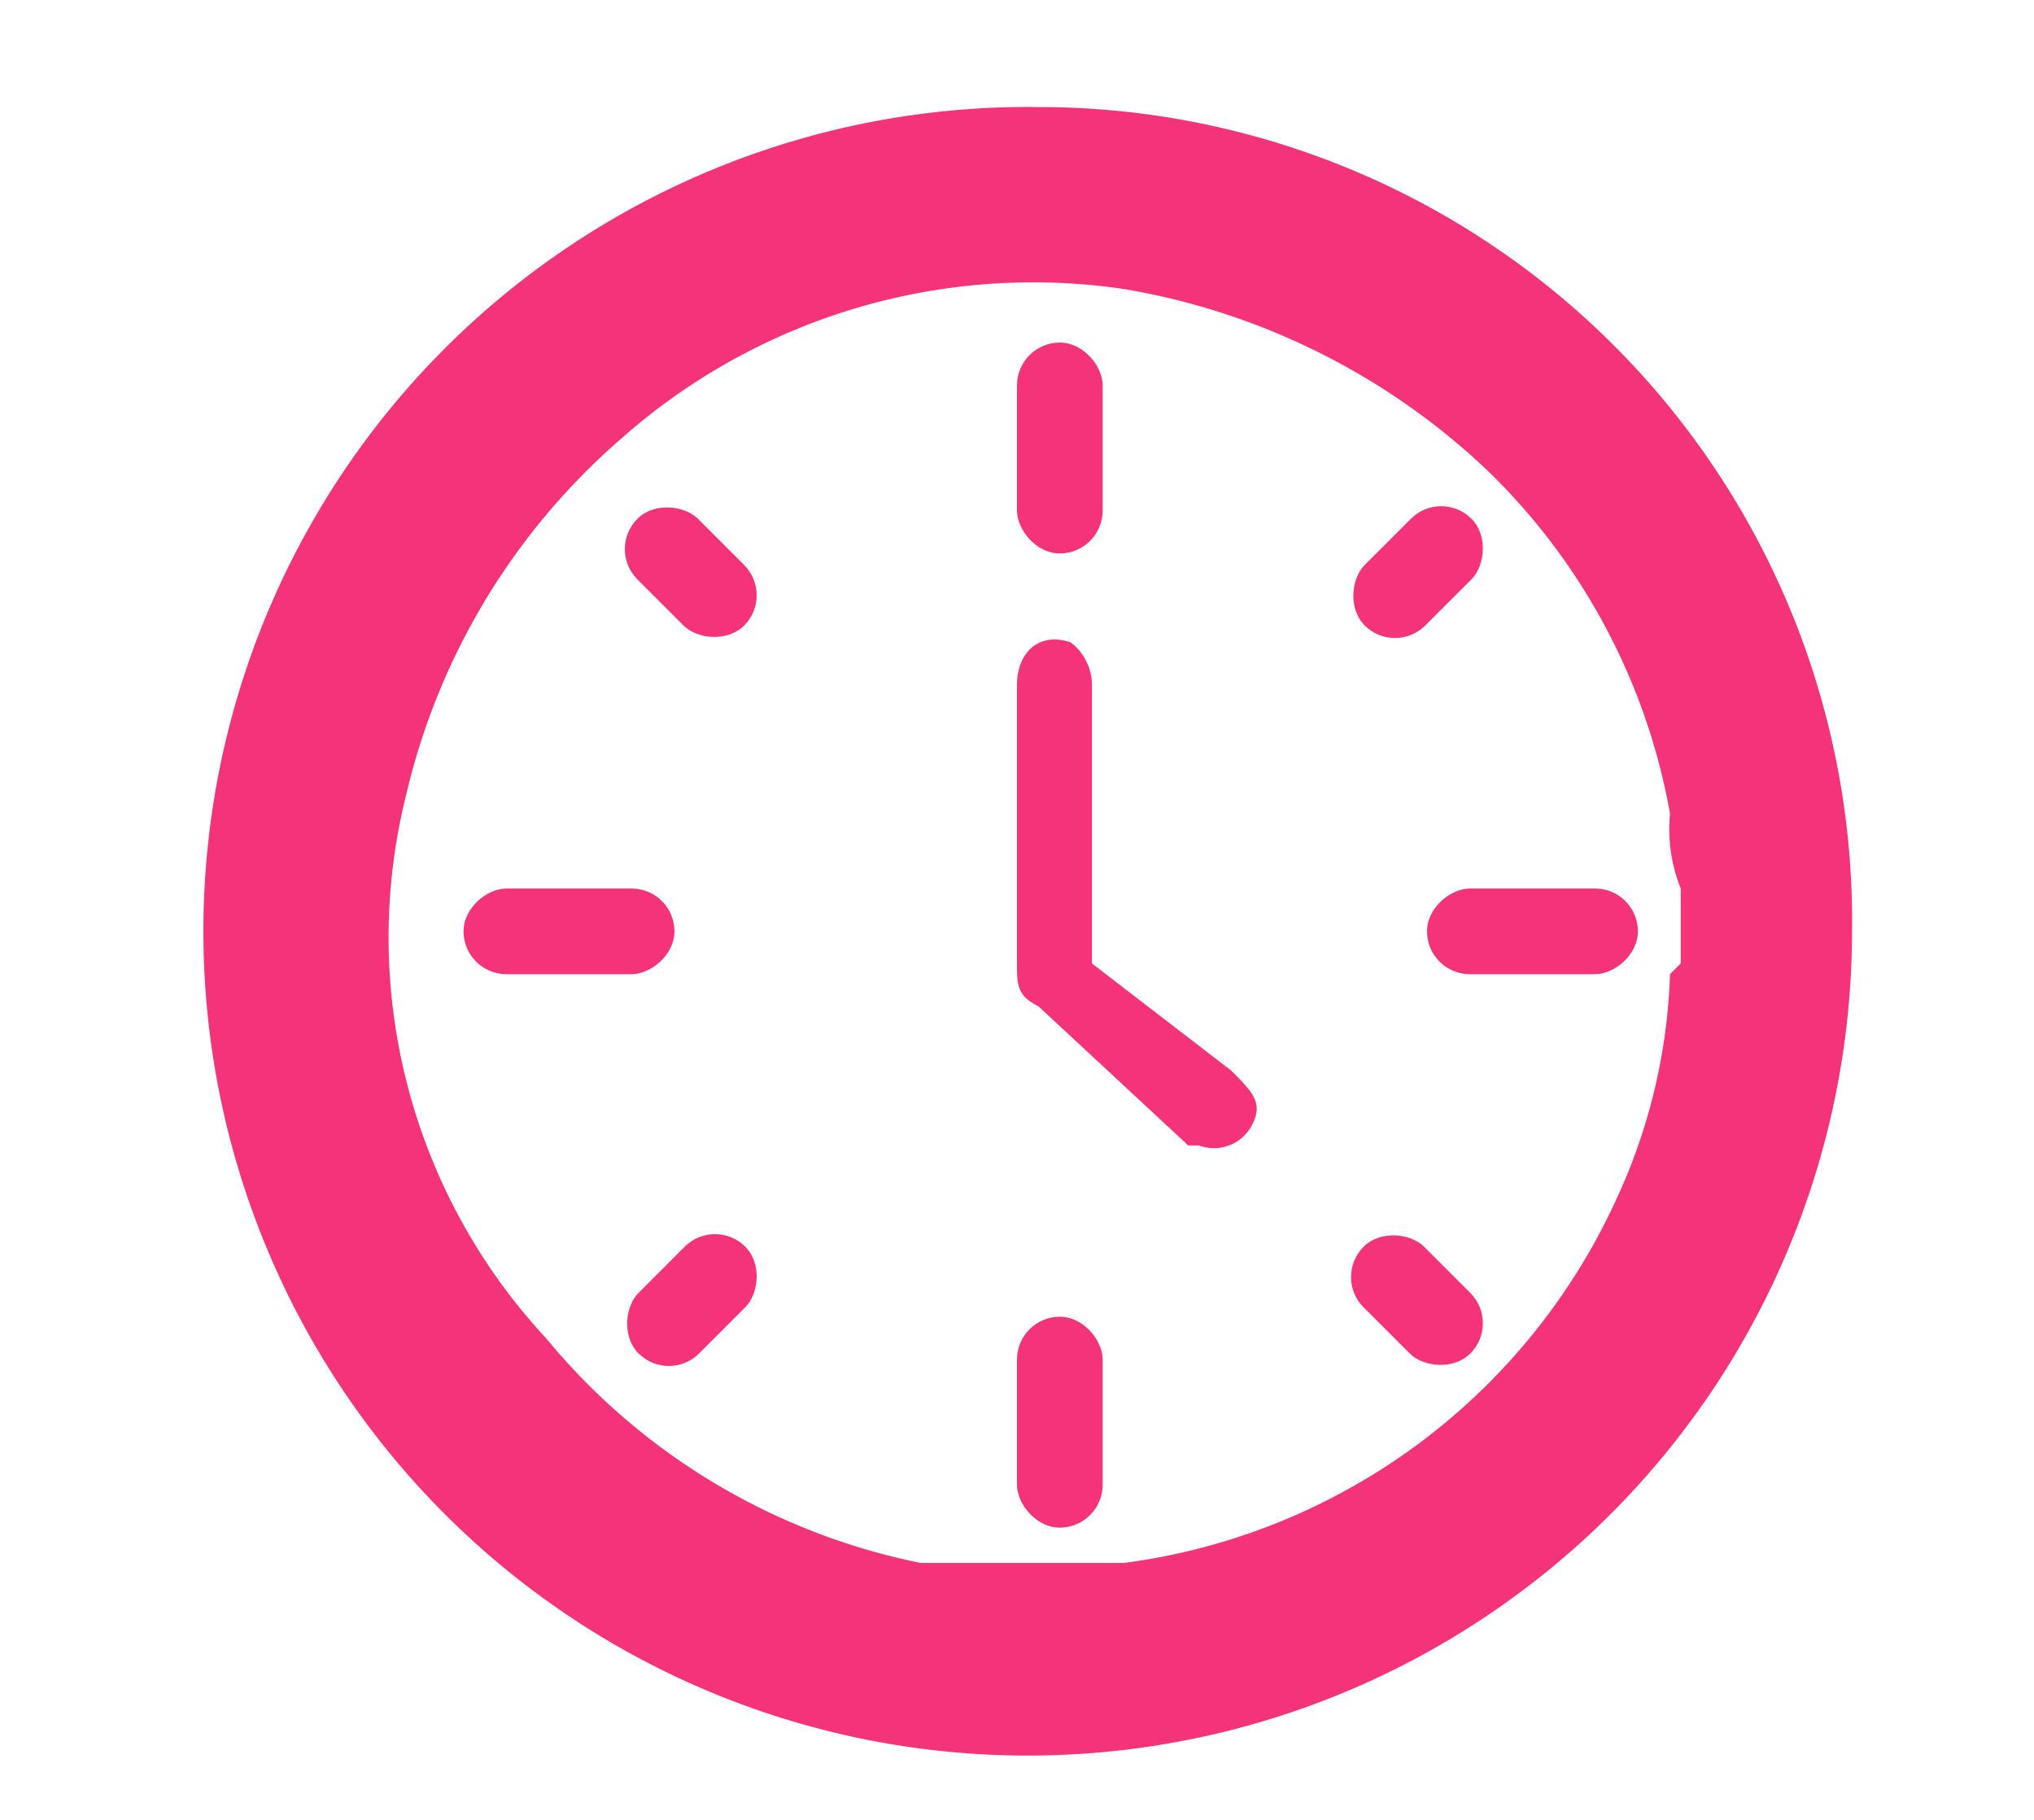 <svg id="Layer_1" data-name="Layer 1" xmlns="http://www.w3.org/2000/svg" viewBox="0 0 19 17"><defs><style>.cls-1{fill:#f4337b;}</style></defs><title>icon_clock</title><path class="cls-1" d="M9.7,1a7.7,7.7,0,1,0,7.6,7.7A7.6,7.6,0,0,0,9.7,1Zm5.9,8.1a5.4,5.4,0,0,1-.5,2.1,5.9,5.9,0,0,1-4.6,3.4H8.6a6.1,6.1,0,0,1-3.5-2.1A5.5,5.5,0,0,1,3.8,7.4a6.3,6.3,0,0,1,2-3.3,5.8,5.8,0,0,1,4.7-1.4,6.5,6.5,0,0,1,3.4,1.7,5.9,5.9,0,0,1,1.7,3.2,1.5,1.5,0,0,0,.1.7V9Z"/><path class="cls-1" d="M9.5,7.7V6.4c0-.3.2-.5.5-.4a.5.5,0,0,1,.2.4V9l1.3,1c.2.2.3.3.2.5a.4.4,0,0,1-.5.2h-.1L9.7,9.4c-.2-.1-.2-.2-.2-.4Z"/><rect class="cls-1" x="9.5" y="3.2" width="0.8" height="1.97" rx="0.4"/><rect class="cls-1" x="9.5" y="12.3" width="0.8" height="1.97" rx="0.4"/><rect class="cls-1" x="14" y="7.8" width="0.8" height="1.97" rx="0.4" transform="translate(23.1 -5.7) rotate(90)"/><rect class="cls-1" x="4.9" y="7.8" width="0.8" height="1.97" rx="0.4" transform="translate(14.1 3.4) rotate(90)"/><rect class="cls-1" x="12.9" y="11.4" width="0.8" height="1.41" rx="0.4" transform="translate(31.2 11.3) rotate(135)"/><rect class="cls-1" x="6.1" y="4.6" width="0.8" height="1.41" rx="0.4" transform="translate(14.8 4.5) rotate(135)"/><rect class="cls-1" x="6.1" y="11.4" width="0.8" height="1.41" rx="0.4" transform="translate(2.5 25.3) rotate(-135)"/><rect class="cls-1" x="12.9" y="4.6" width="0.8" height="1.41" rx="0.4" transform="translate(18.9 18.5) rotate(-135)"/></svg>